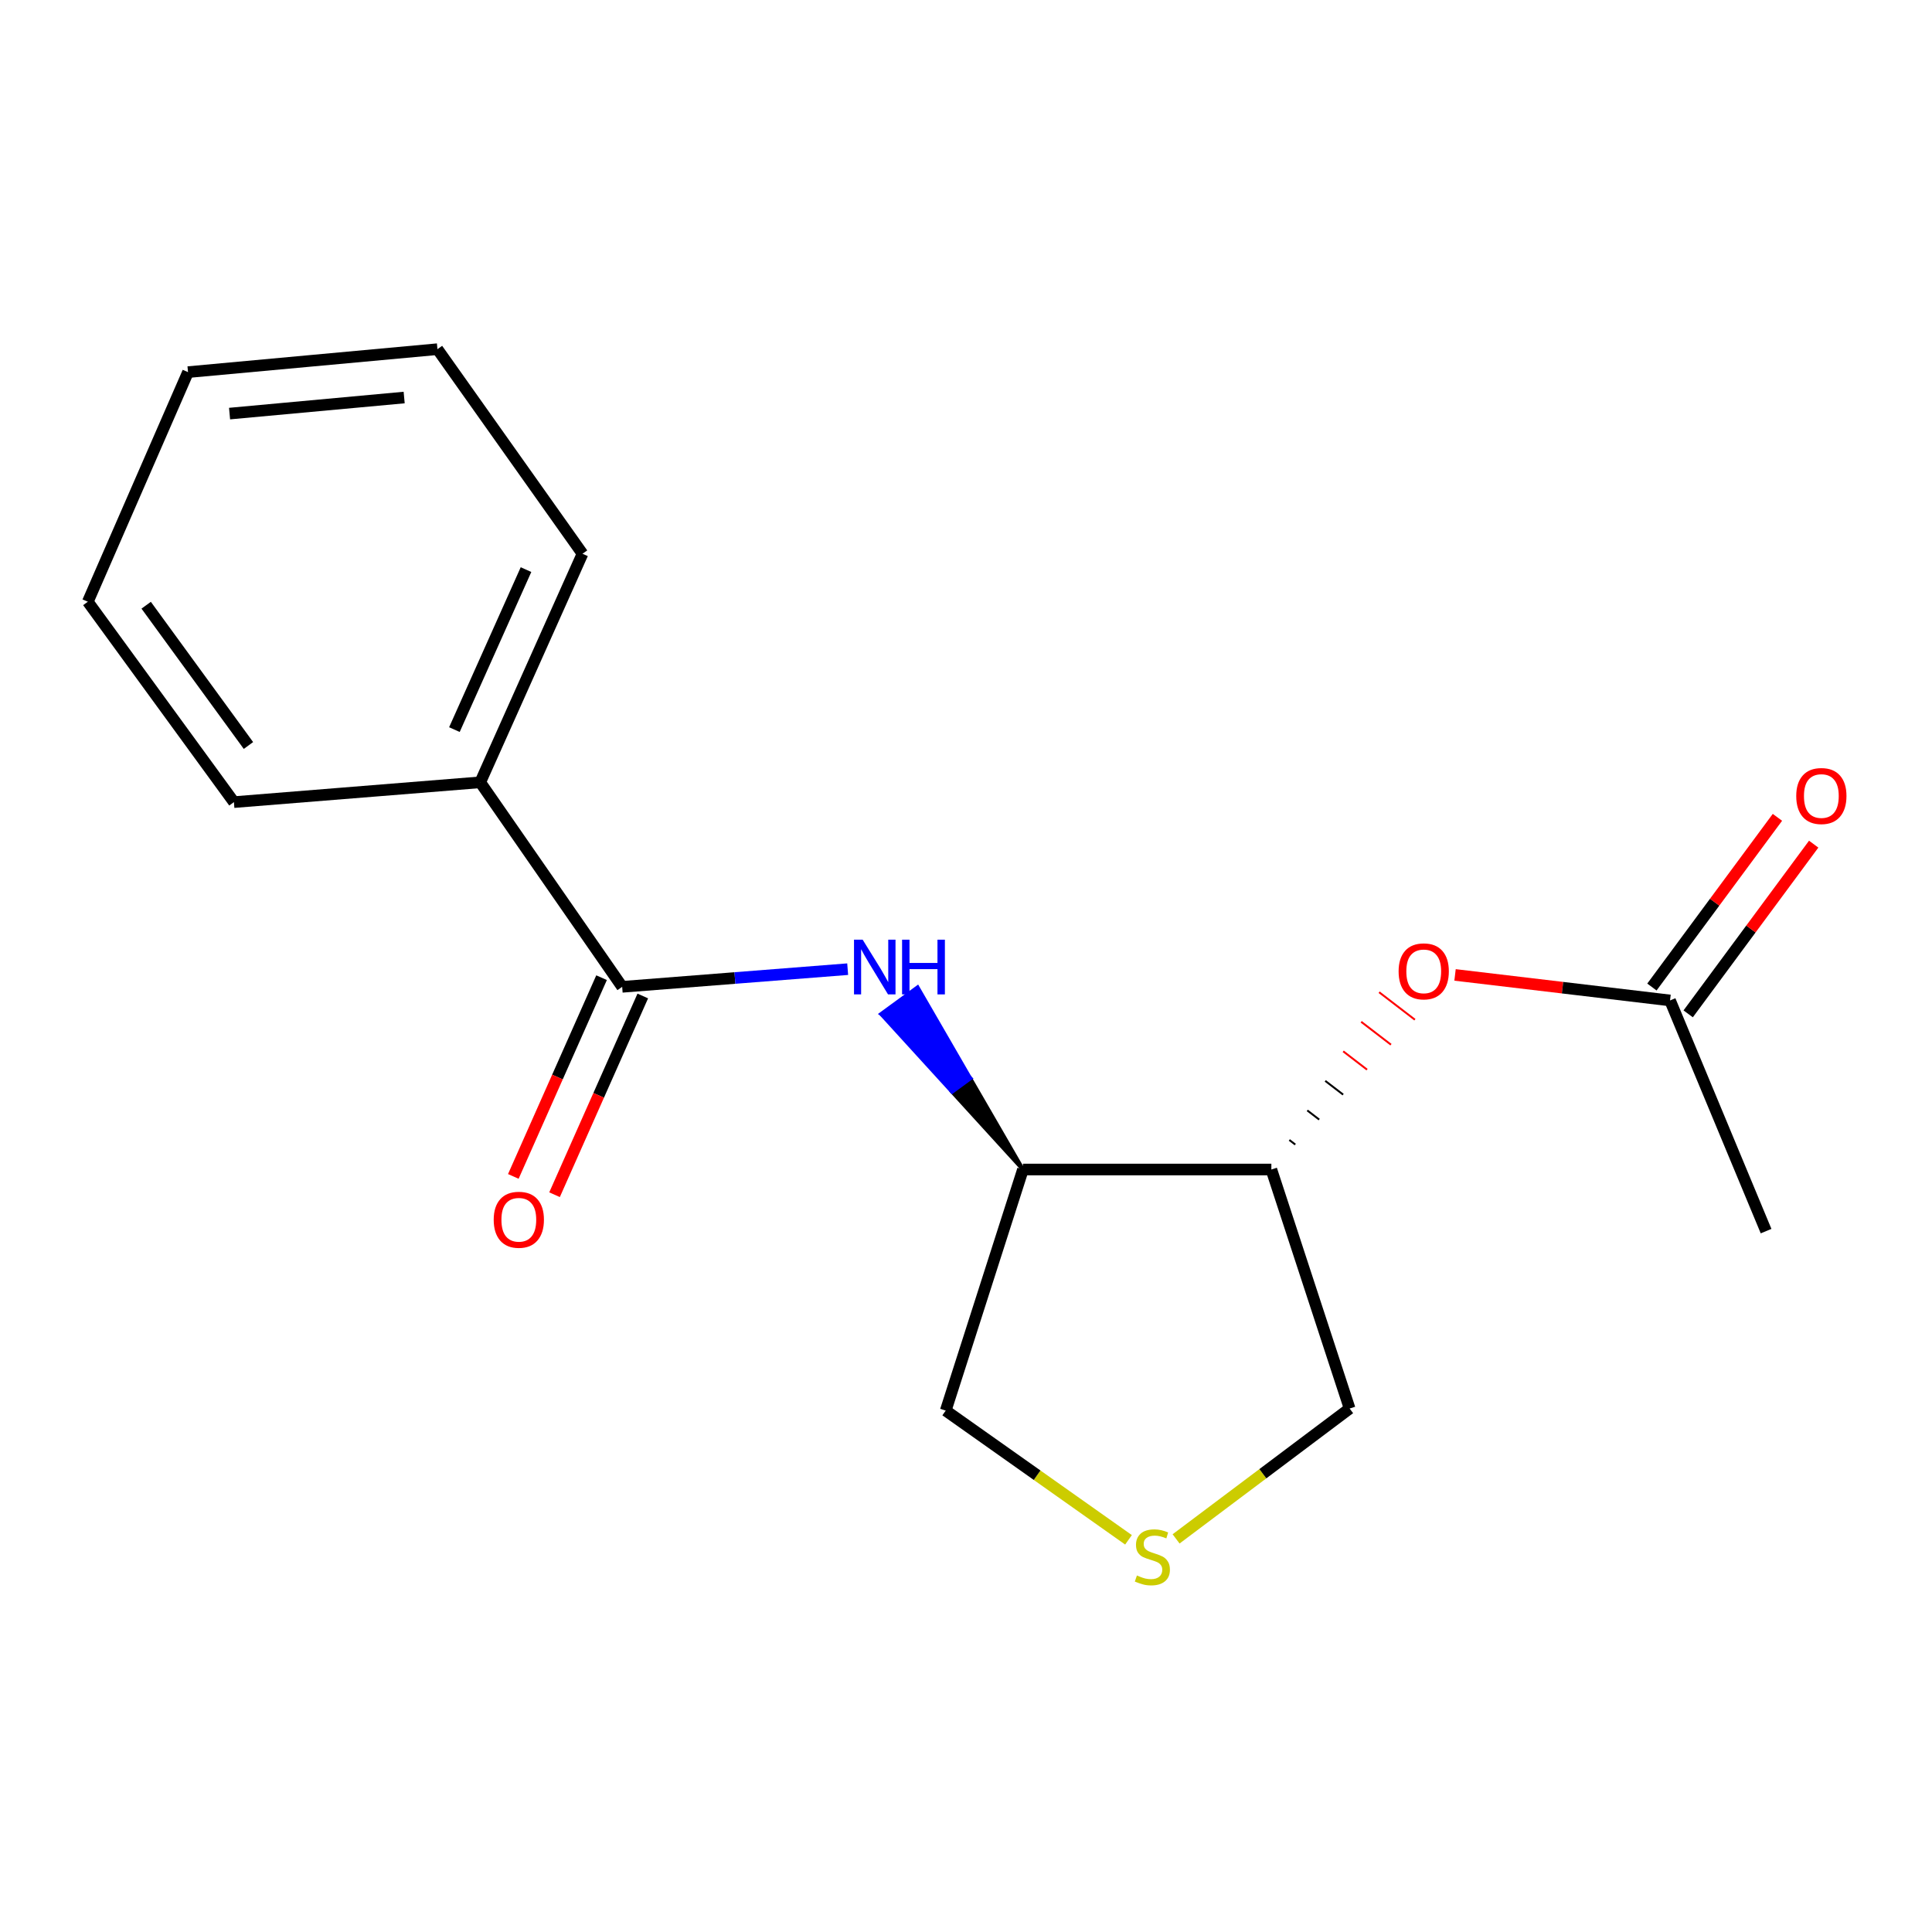 <?xml version='1.0' encoding='iso-8859-1'?>
<svg version='1.1' baseProfile='full'
              xmlns='http://www.w3.org/2000/svg'
                      xmlns:rdkit='http://www.rdkit.org/xml'
                      xmlns:xlink='http://www.w3.org/1999/xlink'
                  xml:space='preserve'
width='1000px' height='1000px' viewBox='0 0 1000 1000'>
<!-- END OF HEADER -->
<rect style='opacity:1.0;fill:#FFFFFF;stroke:none' width='1000' height='1000' x='0' y='0'> </rect>
<path class='bond-0' d='M 322.037,510.784 L 380.396,506.211' style='fill:none;fill-rule:evenodd;stroke:#000000;stroke-width:6px;stroke-linecap:butt;stroke-linejoin:miter;stroke-opacity:1' />
<path class='bond-0' d='M 380.396,506.211 L 438.755,501.637' style='fill:none;fill-rule:evenodd;stroke:#0000FF;stroke-width:6px;stroke-linecap:butt;stroke-linejoin:miter;stroke-opacity:1' />
<path class='bond-6' d='M 311.369,506.047 L 288.532,557.479' style='fill:none;fill-rule:evenodd;stroke:#000000;stroke-width:6px;stroke-linecap:butt;stroke-linejoin:miter;stroke-opacity:1' />
<path class='bond-6' d='M 288.532,557.479 L 265.695,608.911' style='fill:none;fill-rule:evenodd;stroke:#FF0000;stroke-width:6px;stroke-linecap:butt;stroke-linejoin:miter;stroke-opacity:1' />
<path class='bond-6' d='M 332.704,515.521 L 309.867,566.952' style='fill:none;fill-rule:evenodd;stroke:#000000;stroke-width:6px;stroke-linecap:butt;stroke-linejoin:miter;stroke-opacity:1' />
<path class='bond-6' d='M 309.867,566.952 L 287.03,618.384' style='fill:none;fill-rule:evenodd;stroke:#FF0000;stroke-width:6px;stroke-linecap:butt;stroke-linejoin:miter;stroke-opacity:1' />
<path class='bond-7' d='M 322.037,510.784 L 248.569,404.921' style='fill:none;fill-rule:evenodd;stroke:#000000;stroke-width:6px;stroke-linecap:butt;stroke-linejoin:miter;stroke-opacity:1' />
<path class='bond-1' d='M 529.483,605.338 L 502.208,558.195 L 492.79,565.089 Z' style='fill:#000000;fill-rule:evenodd;fill-opacity:1;stroke:#000000;stroke-width:2px;stroke-linecap:butt;stroke-linejoin:miter;stroke-opacity:1;' />
<path class='bond-1' d='M 502.208,558.195 L 456.097,524.84 L 474.933,511.052 Z' style='fill:#0000FF;fill-rule:evenodd;fill-opacity:1;stroke:#0000FF;stroke-width:2px;stroke-linecap:butt;stroke-linejoin:miter;stroke-opacity:1;' />
<path class='bond-1' d='M 502.208,558.195 L 492.79,565.089 L 456.097,524.84 Z' style='fill:#0000FF;fill-rule:evenodd;fill-opacity:1;stroke:#0000FF;stroke-width:2px;stroke-linecap:butt;stroke-linejoin:miter;stroke-opacity:1;' />
<path class='bond-2' d='M 529.483,605.338 L 658.054,605.338' style='fill:none;fill-rule:evenodd;stroke:#000000;stroke-width:6px;stroke-linecap:butt;stroke-linejoin:miter;stroke-opacity:1' />
<path class='bond-9' d='M 529.483,605.338 L 489.501,730.123' style='fill:none;fill-rule:evenodd;stroke:#000000;stroke-width:6px;stroke-linecap:butt;stroke-linejoin:miter;stroke-opacity:1' />
<path class='bond-3' d='M 670.436,592.415 L 667.351,590.045' style='fill:none;fill-rule:evenodd;stroke:#000000;stroke-width:1.0px;stroke-linecap:butt;stroke-linejoin:miter;stroke-opacity:1' />
<path class='bond-3' d='M 682.818,579.492 L 676.648,574.751' style='fill:none;fill-rule:evenodd;stroke:#000000;stroke-width:1.0px;stroke-linecap:butt;stroke-linejoin:miter;stroke-opacity:1' />
<path class='bond-3' d='M 695.2,566.569 L 685.945,559.458' style='fill:none;fill-rule:evenodd;stroke:#000000;stroke-width:1.0px;stroke-linecap:butt;stroke-linejoin:miter;stroke-opacity:1' />
<path class='bond-3' d='M 707.582,553.645 L 695.242,544.164' style='fill:none;fill-rule:evenodd;stroke:#FF0000;stroke-width:1.0px;stroke-linecap:butt;stroke-linejoin:miter;stroke-opacity:1' />
<path class='bond-3' d='M 719.964,540.722 L 704.538,528.87' style='fill:none;fill-rule:evenodd;stroke:#FF0000;stroke-width:1.0px;stroke-linecap:butt;stroke-linejoin:miter;stroke-opacity:1' />
<path class='bond-3' d='M 732.346,527.799 L 713.835,513.577' style='fill:none;fill-rule:evenodd;stroke:#FF0000;stroke-width:1.0px;stroke-linecap:butt;stroke-linejoin:miter;stroke-opacity:1' />
<path class='bond-10' d='M 658.054,605.338 L 698.569,729.059' style='fill:none;fill-rule:evenodd;stroke:#000000;stroke-width:6px;stroke-linecap:butt;stroke-linejoin:miter;stroke-opacity:1' />
<path class='bond-5' d='M 753.127,504.616 L 808.769,511.221' style='fill:none;fill-rule:evenodd;stroke:#FF0000;stroke-width:6px;stroke-linecap:butt;stroke-linejoin:miter;stroke-opacity:1' />
<path class='bond-5' d='M 808.769,511.221 L 864.412,517.826' style='fill:none;fill-rule:evenodd;stroke:#000000;stroke-width:6px;stroke-linecap:butt;stroke-linejoin:miter;stroke-opacity:1' />
<path class='bond-4' d='M 584.111,797.009 L 536.806,763.566' style='fill:none;fill-rule:evenodd;stroke:#CCCC00;stroke-width:6px;stroke-linecap:butt;stroke-linejoin:miter;stroke-opacity:1' />
<path class='bond-4' d='M 536.806,763.566 L 489.501,730.123' style='fill:none;fill-rule:evenodd;stroke:#000000;stroke-width:6px;stroke-linecap:butt;stroke-linejoin:miter;stroke-opacity:1' />
<path class='bond-18' d='M 608.739,796.526 L 653.654,762.793' style='fill:none;fill-rule:evenodd;stroke:#CCCC00;stroke-width:6px;stroke-linecap:butt;stroke-linejoin:miter;stroke-opacity:1' />
<path class='bond-18' d='M 653.654,762.793 L 698.569,729.059' style='fill:none;fill-rule:evenodd;stroke:#000000;stroke-width:6px;stroke-linecap:butt;stroke-linejoin:miter;stroke-opacity:1' />
<path class='bond-8' d='M 873.796,524.767 L 906.278,480.848' style='fill:none;fill-rule:evenodd;stroke:#000000;stroke-width:6px;stroke-linecap:butt;stroke-linejoin:miter;stroke-opacity:1' />
<path class='bond-8' d='M 906.278,480.848 L 938.761,436.93' style='fill:none;fill-rule:evenodd;stroke:#FF0000;stroke-width:6px;stroke-linecap:butt;stroke-linejoin:miter;stroke-opacity:1' />
<path class='bond-8' d='M 855.028,510.885 L 887.51,466.967' style='fill:none;fill-rule:evenodd;stroke:#000000;stroke-width:6px;stroke-linecap:butt;stroke-linejoin:miter;stroke-opacity:1' />
<path class='bond-8' d='M 887.51,466.967 L 919.993,423.049' style='fill:none;fill-rule:evenodd;stroke:#FF0000;stroke-width:6px;stroke-linecap:butt;stroke-linejoin:miter;stroke-opacity:1' />
<path class='bond-11' d='M 864.412,517.826 L 914.12,637.228' style='fill:none;fill-rule:evenodd;stroke:#000000;stroke-width:6px;stroke-linecap:butt;stroke-linejoin:miter;stroke-opacity:1' />
<path class='bond-12' d='M 248.569,404.921 L 301.507,286.621' style='fill:none;fill-rule:evenodd;stroke:#000000;stroke-width:6px;stroke-linecap:butt;stroke-linejoin:miter;stroke-opacity:1' />
<path class='bond-12' d='M 235.203,377.641 L 272.259,294.831' style='fill:none;fill-rule:evenodd;stroke:#000000;stroke-width:6px;stroke-linecap:butt;stroke-linejoin:miter;stroke-opacity:1' />
<path class='bond-13' d='M 248.569,404.921 L 121.075,415.179' style='fill:none;fill-rule:evenodd;stroke:#000000;stroke-width:6px;stroke-linecap:butt;stroke-linejoin:miter;stroke-opacity:1' />
<path class='bond-15' d='M 301.507,286.621 L 226.419,180.732' style='fill:none;fill-rule:evenodd;stroke:#000000;stroke-width:6px;stroke-linecap:butt;stroke-linejoin:miter;stroke-opacity:1' />
<path class='bond-14' d='M 121.075,415.179 L 45.455,311.456' style='fill:none;fill-rule:evenodd;stroke:#000000;stroke-width:6px;stroke-linecap:butt;stroke-linejoin:miter;stroke-opacity:1' />
<path class='bond-14' d='M 128.594,385.869 L 75.66,313.262' style='fill:none;fill-rule:evenodd;stroke:#000000;stroke-width:6px;stroke-linecap:butt;stroke-linejoin:miter;stroke-opacity:1' />
<path class='bond-16' d='M 45.455,311.456 L 97.316,192.611' style='fill:none;fill-rule:evenodd;stroke:#000000;stroke-width:6px;stroke-linecap:butt;stroke-linejoin:miter;stroke-opacity:1' />
<path class='bond-17' d='M 226.419,180.732 L 97.316,192.611' style='fill:none;fill-rule:evenodd;stroke:#000000;stroke-width:6px;stroke-linecap:butt;stroke-linejoin:miter;stroke-opacity:1' />
<path class='bond-17' d='M 209.193,205.759 L 118.82,214.075' style='fill:none;fill-rule:evenodd;stroke:#000000;stroke-width:6px;stroke-linecap:butt;stroke-linejoin:miter;stroke-opacity:1' />
<path  class='atom-1' d='M 446.514 486.379
L 455.794 501.379
Q 456.714 502.859, 458.194 505.539
Q 459.674 508.219, 459.754 508.379
L 459.754 486.379
L 463.514 486.379
L 463.514 514.699
L 459.634 514.699
L 449.674 498.299
Q 448.514 496.379, 447.274 494.179
Q 446.074 491.979, 445.714 491.299
L 445.714 514.699
L 442.034 514.699
L 442.034 486.379
L 446.514 486.379
' fill='#0000FF'/>
<path  class='atom-1' d='M 466.914 486.379
L 470.754 486.379
L 470.754 498.419
L 485.234 498.419
L 485.234 486.379
L 489.074 486.379
L 489.074 514.699
L 485.234 514.699
L 485.234 501.619
L 470.754 501.619
L 470.754 514.699
L 466.914 514.699
L 466.914 486.379
' fill='#0000FF'/>
<path  class='atom-4' d='M 723.917 502.772
Q 723.917 495.972, 727.277 492.172
Q 730.637 488.372, 736.917 488.372
Q 743.197 488.372, 746.557 492.172
Q 749.917 495.972, 749.917 502.772
Q 749.917 509.652, 746.517 513.572
Q 743.117 517.452, 736.917 517.452
Q 730.677 517.452, 727.277 513.572
Q 723.917 509.692, 723.917 502.772
M 736.917 514.252
Q 741.237 514.252, 743.557 511.372
Q 745.917 508.452, 745.917 502.772
Q 745.917 497.212, 743.557 494.412
Q 741.237 491.572, 736.917 491.572
Q 732.597 491.572, 730.237 494.372
Q 727.917 497.172, 727.917 502.772
Q 727.917 508.492, 730.237 511.372
Q 732.597 514.252, 736.917 514.252
' fill='#FF0000'/>
<path  class='atom-5' d='M 588.466 815.463
Q 588.786 815.583, 590.106 816.143
Q 591.426 816.703, 592.866 817.063
Q 594.346 817.383, 595.786 817.383
Q 598.466 817.383, 600.026 816.103
Q 601.586 814.783, 601.586 812.503
Q 601.586 810.943, 600.786 809.983
Q 600.026 809.023, 598.826 808.503
Q 597.626 807.983, 595.626 807.383
Q 593.106 806.623, 591.586 805.903
Q 590.106 805.183, 589.026 803.663
Q 587.986 802.143, 587.986 799.583
Q 587.986 796.023, 590.386 793.823
Q 592.826 791.623, 597.626 791.623
Q 600.906 791.623, 604.626 793.183
L 603.706 796.263
Q 600.306 794.863, 597.746 794.863
Q 594.986 794.863, 593.466 796.023
Q 591.946 797.143, 591.986 799.103
Q 591.986 800.623, 592.746 801.543
Q 593.546 802.463, 594.666 802.983
Q 595.826 803.503, 597.746 804.103
Q 600.306 804.903, 601.826 805.703
Q 603.346 806.503, 604.426 808.143
Q 605.546 809.743, 605.546 812.503
Q 605.546 816.423, 602.906 818.543
Q 600.306 820.623, 595.946 820.623
Q 593.426 820.623, 591.506 820.063
Q 589.626 819.543, 587.386 818.623
L 588.466 815.463
' fill='#CCCC00'/>
<path  class='atom-7' d='M 255.541 631.343
Q 255.541 624.543, 258.901 620.743
Q 262.261 616.943, 268.541 616.943
Q 274.821 616.943, 278.181 620.743
Q 281.541 624.543, 281.541 631.343
Q 281.541 638.223, 278.141 642.143
Q 274.741 646.023, 268.541 646.023
Q 262.301 646.023, 258.901 642.143
Q 255.541 638.263, 255.541 631.343
M 268.541 642.823
Q 272.861 642.823, 275.181 639.943
Q 277.541 637.023, 277.541 631.343
Q 277.541 625.783, 275.181 622.983
Q 272.861 620.143, 268.541 620.143
Q 264.221 620.143, 261.861 622.943
Q 259.541 625.743, 259.541 631.343
Q 259.541 637.063, 261.861 639.943
Q 264.221 642.823, 268.541 642.823
' fill='#FF0000'/>
<path  class='atom-9' d='M 929.729 412.017
Q 929.729 405.217, 933.089 401.417
Q 936.449 397.617, 942.729 397.617
Q 949.009 397.617, 952.369 401.417
Q 955.729 405.217, 955.729 412.017
Q 955.729 418.897, 952.329 422.817
Q 948.929 426.697, 942.729 426.697
Q 936.489 426.697, 933.089 422.817
Q 929.729 418.937, 929.729 412.017
M 942.729 423.497
Q 947.049 423.497, 949.369 420.617
Q 951.729 417.697, 951.729 412.017
Q 951.729 406.457, 949.369 403.657
Q 947.049 400.817, 942.729 400.817
Q 938.409 400.817, 936.049 403.617
Q 933.729 406.417, 933.729 412.017
Q 933.729 417.737, 936.049 420.617
Q 938.409 423.497, 942.729 423.497
' fill='#FF0000'/>
</svg>
